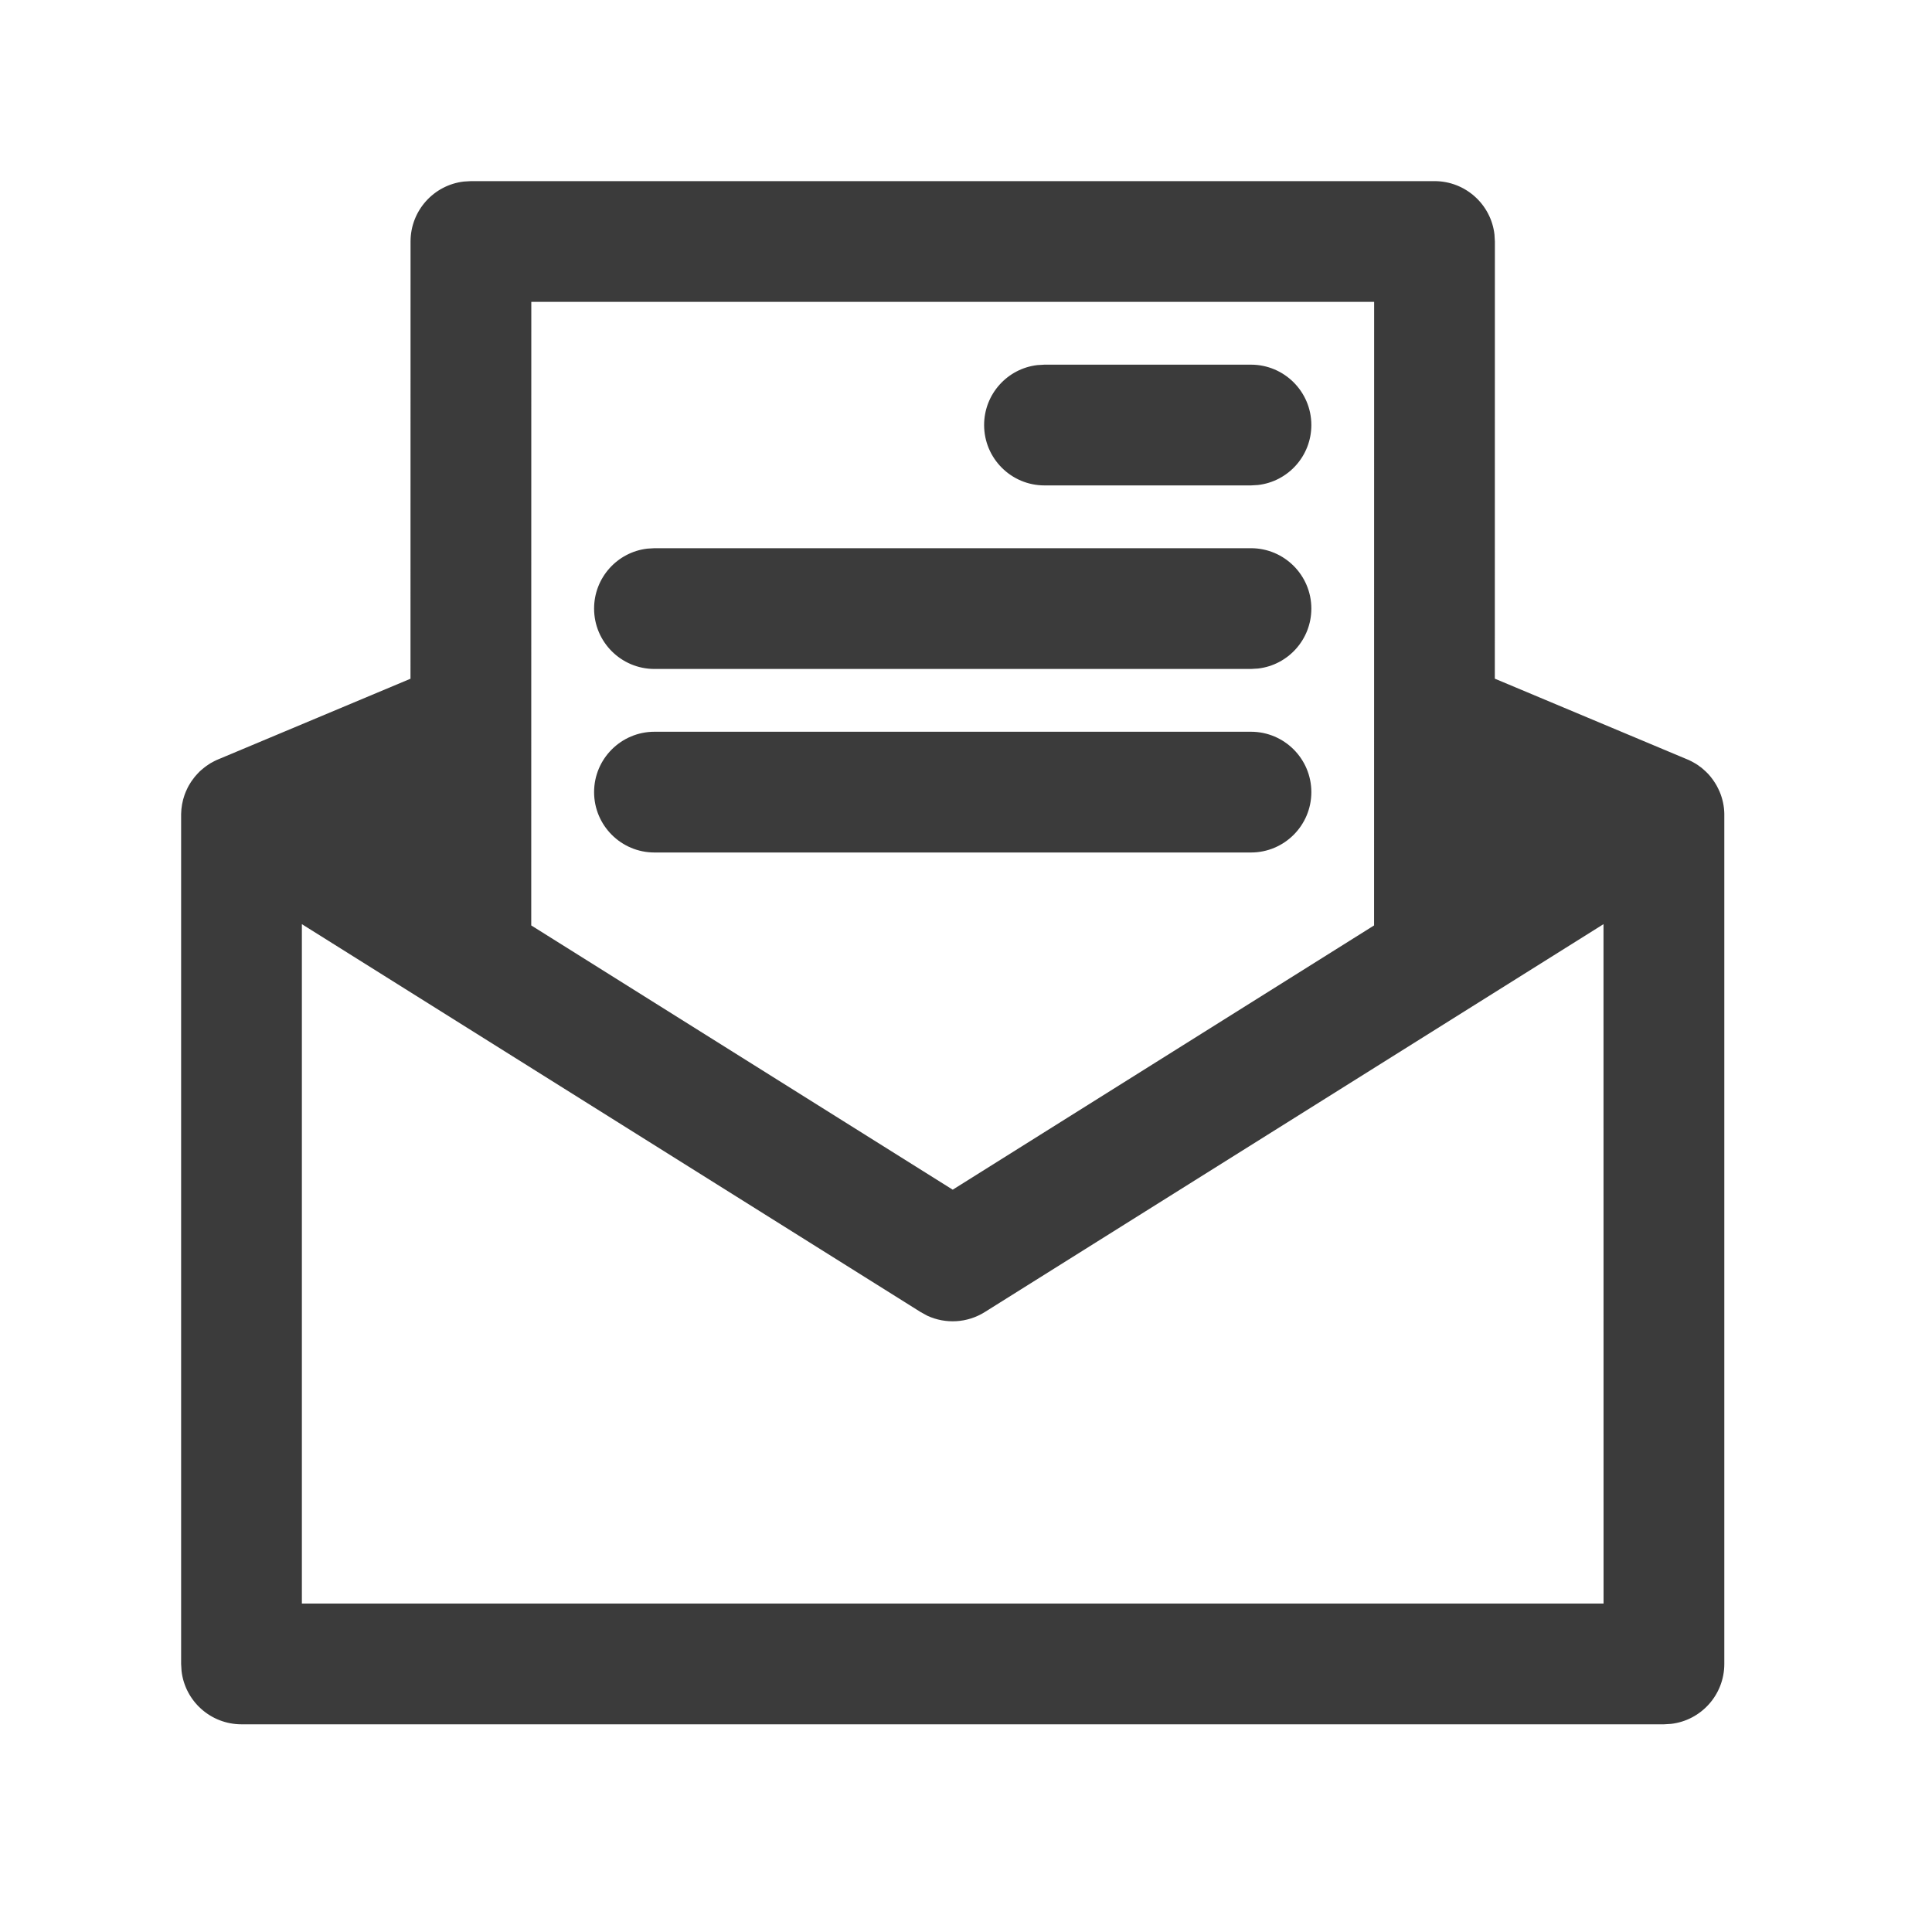 <?xml version="1.0" encoding="UTF-8"?>
<svg width="32px" height="32px" viewBox="0 0 32 32" version="1.1" xmlns="http://www.w3.org/2000/svg" xmlns:xlink="http://www.w3.org/1999/xlink">
    <!-- Generator: Sketch 59.1 (86144) - https://sketch.com -->
    <title>Icons / email</title>
    <desc>Created with Sketch.</desc>
    <g id="Icons-/-email" stroke="none" stroke-width="1" fill="none" fill-rule="evenodd">
        <g id="Group">
            <rect id="Rectangle" x="0" y="0" width="32" height="32"></rect>
            <path d="M23.76,3 C24.273,3 24.696,3.386 24.753,3.883 L24.76,4 L24.759,11.241 L27.947,12.578 C27.955,12.581 27.963,12.585 27.971,12.588 C27.988,12.596 28.004,12.604 28.02,12.612 C28.039,12.622 28.057,12.632 28.075,12.643 C28.087,12.65 28.099,12.657 28.111,12.665 C28.132,12.68 28.153,12.694 28.173,12.71 L28.19,12.723 C28.212,12.741 28.232,12.759 28.252,12.778 L28.273,12.799 L28.294,12.82 C28.307,12.835 28.32,12.85 28.333,12.865 L28.371,12.915 L28.396,12.952 L28.407,12.969 C28.416,12.983 28.425,12.998 28.433,13.012 L28.458,13.061 C28.467,13.078 28.475,13.095 28.482,13.112 L28.502,13.163 C28.544,13.28 28.563,13.402 28.56,13.522 L28.56,27.56 C28.56,28.073 28.174,28.496 27.677,28.553 L27.56,28.56 L4,28.56 C3.487,28.56 3.064,28.174 3.007,27.677 L3,27.56 L3,13.482 C3.002,13.375 3.021,13.267 3.058,13.163 C3.065,13.146 3.071,13.129 3.078,13.112 L3.108,13.047 L3.127,13.012 L3.114,13.035 L3.127,13.011 L3.153,12.969 C3.156,12.963 3.16,12.958 3.163,12.952 L3.188,12.917 C3.201,12.899 3.214,12.882 3.227,12.865 C3.24,12.85 3.253,12.835 3.266,12.821 C3.28,12.806 3.293,12.792 3.307,12.778 C3.328,12.759 3.348,12.741 3.37,12.724 L3.387,12.71 C3.407,12.694 3.428,12.68 3.449,12.666 C3.461,12.657 3.473,12.65 3.485,12.642 L3.548,12.608 L3.583,12.591 L3.54,12.612 C3.556,12.604 3.572,12.596 3.589,12.588 L3.613,12.578 L6.799,11.242 L6.8,4 C6.8,3.487 7.186,3.064 7.683,3.007 L7.8,3 L23.76,3 Z M26.559,15.307 L16.311,21.732 C16.022,21.913 15.664,21.933 15.36,21.793 L15.249,21.732 L5,15.307 L5,26.56 L26.56,26.56 L26.559,15.307 Z M22.76,5 L8.8,5 L8.799,15.328 L15.78,19.705 L22.759,15.328 L22.76,5 Z M20.72,12.12 C21.272,12.12 21.72,12.568 21.72,13.12 C21.72,13.672 21.272,14.12 20.72,14.12 L10.84,14.12 C10.288,14.12 9.84,13.672 9.84,13.12 C9.84,12.568 10.288,12.12 10.84,12.12 L20.72,12.12 Z M10.84,9.08 L20.72,9.08 C21.272,9.08 21.72,9.528 21.72,10.08 C21.72,10.593 21.334,11.016 20.837,11.073 L20.72,11.08 L10.84,11.08 C10.288,11.08 9.84,10.632 9.84,10.08 C9.84,9.567 10.226,9.144 10.723,9.087 L10.84,9.08 L20.72,9.08 L10.84,9.08 Z M20.72,6.04 C21.272,6.04 21.72,6.488 21.72,7.04 C21.72,7.553 21.334,7.976 20.837,8.033 L20.72,8.04 L17.3,8.04 C16.748,8.04 16.3,7.592 16.3,7.04 C16.3,6.527 16.686,6.104 17.183,6.047 L17.3,6.04 L20.72,6.04 Z" id="Shape" fill="#3B3B3B"></path>
        </g>
    </g>
</svg>